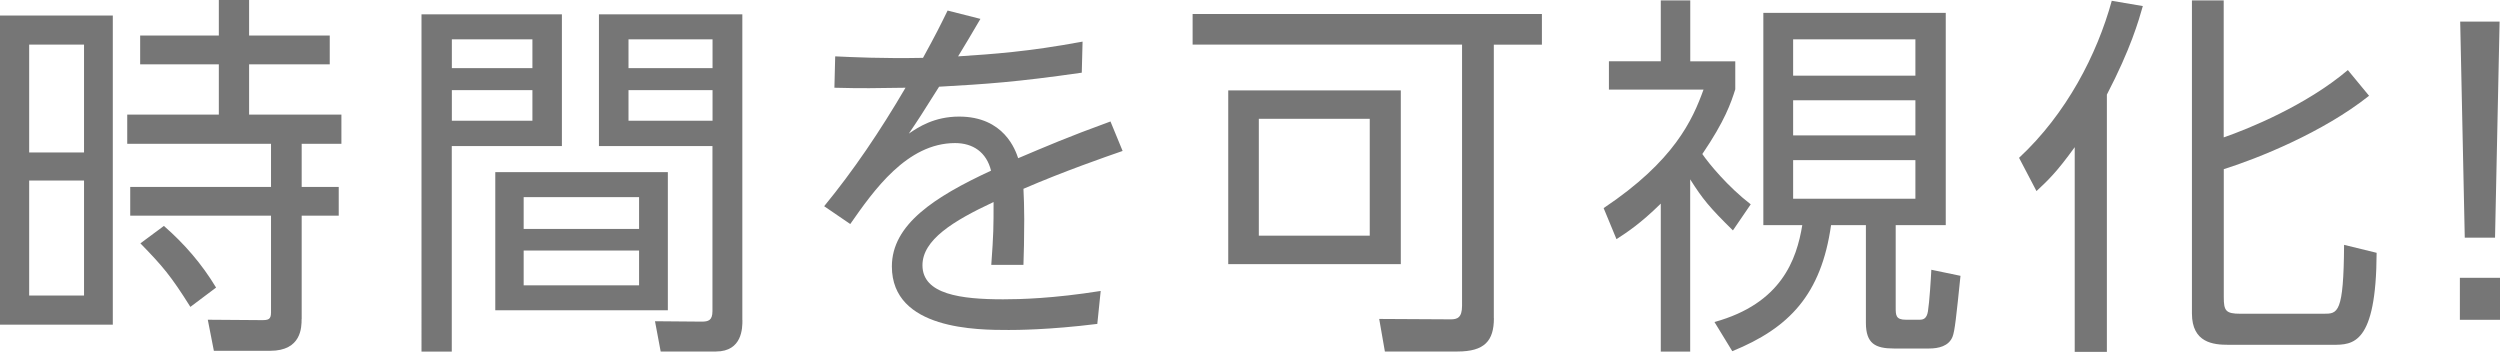 <?xml version="1.0" encoding="UTF-8"?><svg id="b" xmlns="http://www.w3.org/2000/svg" width="317.14" height="44.64" viewBox="0 0 317.14 44.64"><defs><style>.d{fill:#767676;}</style></defs><g id="c"><path class="d" d="M14.31,1.97v39.22H0V1.97h14.31ZM10.66,5.66H3.7v13.68h6.96V5.66ZM10.66,22.9H3.7v14.59h6.96v-14.59ZM38.26,40.47c0,1.01,0,4.03-3.98,4.03h-7.15l-.77-3.94,6.82.05c.82,0,1.2-.05,1.2-.96v-12.29h-17.86v-3.65h17.86v-5.47h-18.24v-3.7h11.62v-6.38h-9.98v-3.65h9.98V0h3.84v4.51h10.23v3.65h-10.23v6.38h11.71v3.7h-5.04v5.47h4.7v3.65h-4.7v13.11ZM24.15,38.93c-2.5-3.98-3.5-5.14-6.34-8.06l2.98-2.21c2.59,2.26,4.8,4.8,6.62,7.82l-3.26,2.45Z"/><path class="d" d="M71.28,1.82v16.71h-13.97v26.07h-3.84V1.82h17.81ZM67.54,4.99h-10.22v3.65h10.22v-3.65ZM67.54,11.43h-10.22v3.89h10.22v-3.89ZM84.72,39.36h-21.89v-17.52h21.89v17.52ZM81.07,25.01h-14.64v4.03h14.64v-4.03ZM81.07,31.78h-14.64v4.42h14.64v-4.42ZM94.18,40.61c0,.96,0,3.98-3.36,3.98h-7.01l-.72-3.84,5.9.05c.86,0,1.39-.14,1.39-1.34v-20.93h-14.4V1.82h18.19v38.79ZM90.39,4.99h-10.66v3.65h10.66v-3.65ZM90.39,11.43h-10.66v3.89h10.66v-3.89Z"/><path class="d" d="M124.37,2.4c-.91,1.58-2.16,3.65-2.83,4.75,4.42-.29,8.83-.58,15.79-1.87l-.1,3.94c-8.35,1.2-12.1,1.44-18.1,1.78-2.3,3.65-2.54,4.03-3.84,5.95,1.2-.82,3.22-2.16,6.38-2.16,5.71,0,7.15,4.27,7.49,5.28,3.65-1.54,6.29-2.69,11.71-4.66l1.54,3.74c-2.21.77-7.34,2.54-12.58,4.8.05,1.1.1,2.26.1,3.84,0,2.4-.05,4.42-.1,5.81h-4.08c.29-3.98.29-4.8.29-7.97-5.14,2.4-9.02,4.8-9.02,8.02,0,3.7,4.9,4.32,10.23,4.32,2.16,0,6.34-.1,12.38-1.06l-.43,4.18c-6.19.77-10.37.77-11.23.77-3.94,0-14.83,0-14.83-8.06,0-5.33,5.42-8.83,12.58-12.15-.58-2.35-2.3-3.5-4.56-3.5-6.1,0-10.32,6-13.3,10.27l-3.31-2.26c3.7-4.51,7.06-9.46,10.32-15.03-3.98.05-5.23.1-9.02,0l.1-3.98c2.21.1,6,.29,11.14.19,1.68-3.07,2.11-3.94,3.12-6l4.18,1.06Z"/><path class="d" d="M189.51,40.37c0,2.88-1.2,4.22-4.61,4.22h-9.22l-.72-4.13,9.07.05c.82,0,1.44-.19,1.44-1.73V5.66h-34.18V1.78h44.31v3.89h-6.1v34.71ZM177.7,33.51h-21.89V11.47h21.89v22.03ZM173.76,15.07h-14.07v14.83h14.07v-14.83Z"/><path class="d" d="M214.42,44.6h-3.74v-18.77c-2.59,2.54-4.22,3.6-5.62,4.51l-1.63-3.94c8.98-6,11.28-11.19,12.67-15.03h-12v-3.6h6.58V.05h3.74v7.73h5.71v3.55c-.53,1.68-1.3,3.98-4.18,8.21.82,1.2,3.22,4.13,6.14,6.38l-2.26,3.31c-2.98-2.93-3.84-3.98-5.42-6.48v21.84ZM246.82,28.56h-6.34v10.42c0,1.01,0,1.58,1.3,1.58h1.73c.48,0,.91-.14,1.06-1.06.19-1.15.38-4.18.43-5.28l3.7.77c-.53,5.14-.72,7.01-1.01,7.73-.48,1.2-1.78,1.49-2.98,1.49h-4.46c-2.35,0-3.55-.62-3.55-3.26v-12.39h-4.42c-1.25,8.83-5.33,13.06-12.53,15.99l-2.26-3.7c8.5-2.35,10.42-7.92,11.14-12.29h-4.94V1.63h23.14v26.93ZM242.98,4.99h-15.51v4.61h15.51v-4.61ZM242.98,12.72h-15.51v4.46h15.51v-4.46ZM242.98,20.31h-15.51v4.9h15.51v-4.9Z"/><path class="d" d="M267.27,44.64h-4.08v-25.97c-2.35,3.26-3.46,4.27-4.85,5.57l-2.21-4.22c6-5.57,9.89-13.1,11.76-19.92l3.94.67c-.53,1.87-1.54,5.42-4.56,11.23v32.64ZM300.53,12.15c-5.86,4.66-14.16,7.97-18.43,9.31v16.23c0,1.73.24,2.11,2.11,2.11h10.56c1.78,0,2.54,0,2.59-8.74l4.13,1.01c-.05,11.67-3.02,11.67-5.57,11.67h-13.25c-1.87,0-4.61-.24-4.61-3.98V.05h4.03v17.38c3.07-1.06,10.42-4.03,15.75-8.54l2.69,3.26Z"/><path class="d" d="M312.05,35.24h5.09v5.33h-5.09v-5.33ZM317.09,2.74l-.58,27.41h-3.84l-.58-27.41h4.99Z"/></g></svg>